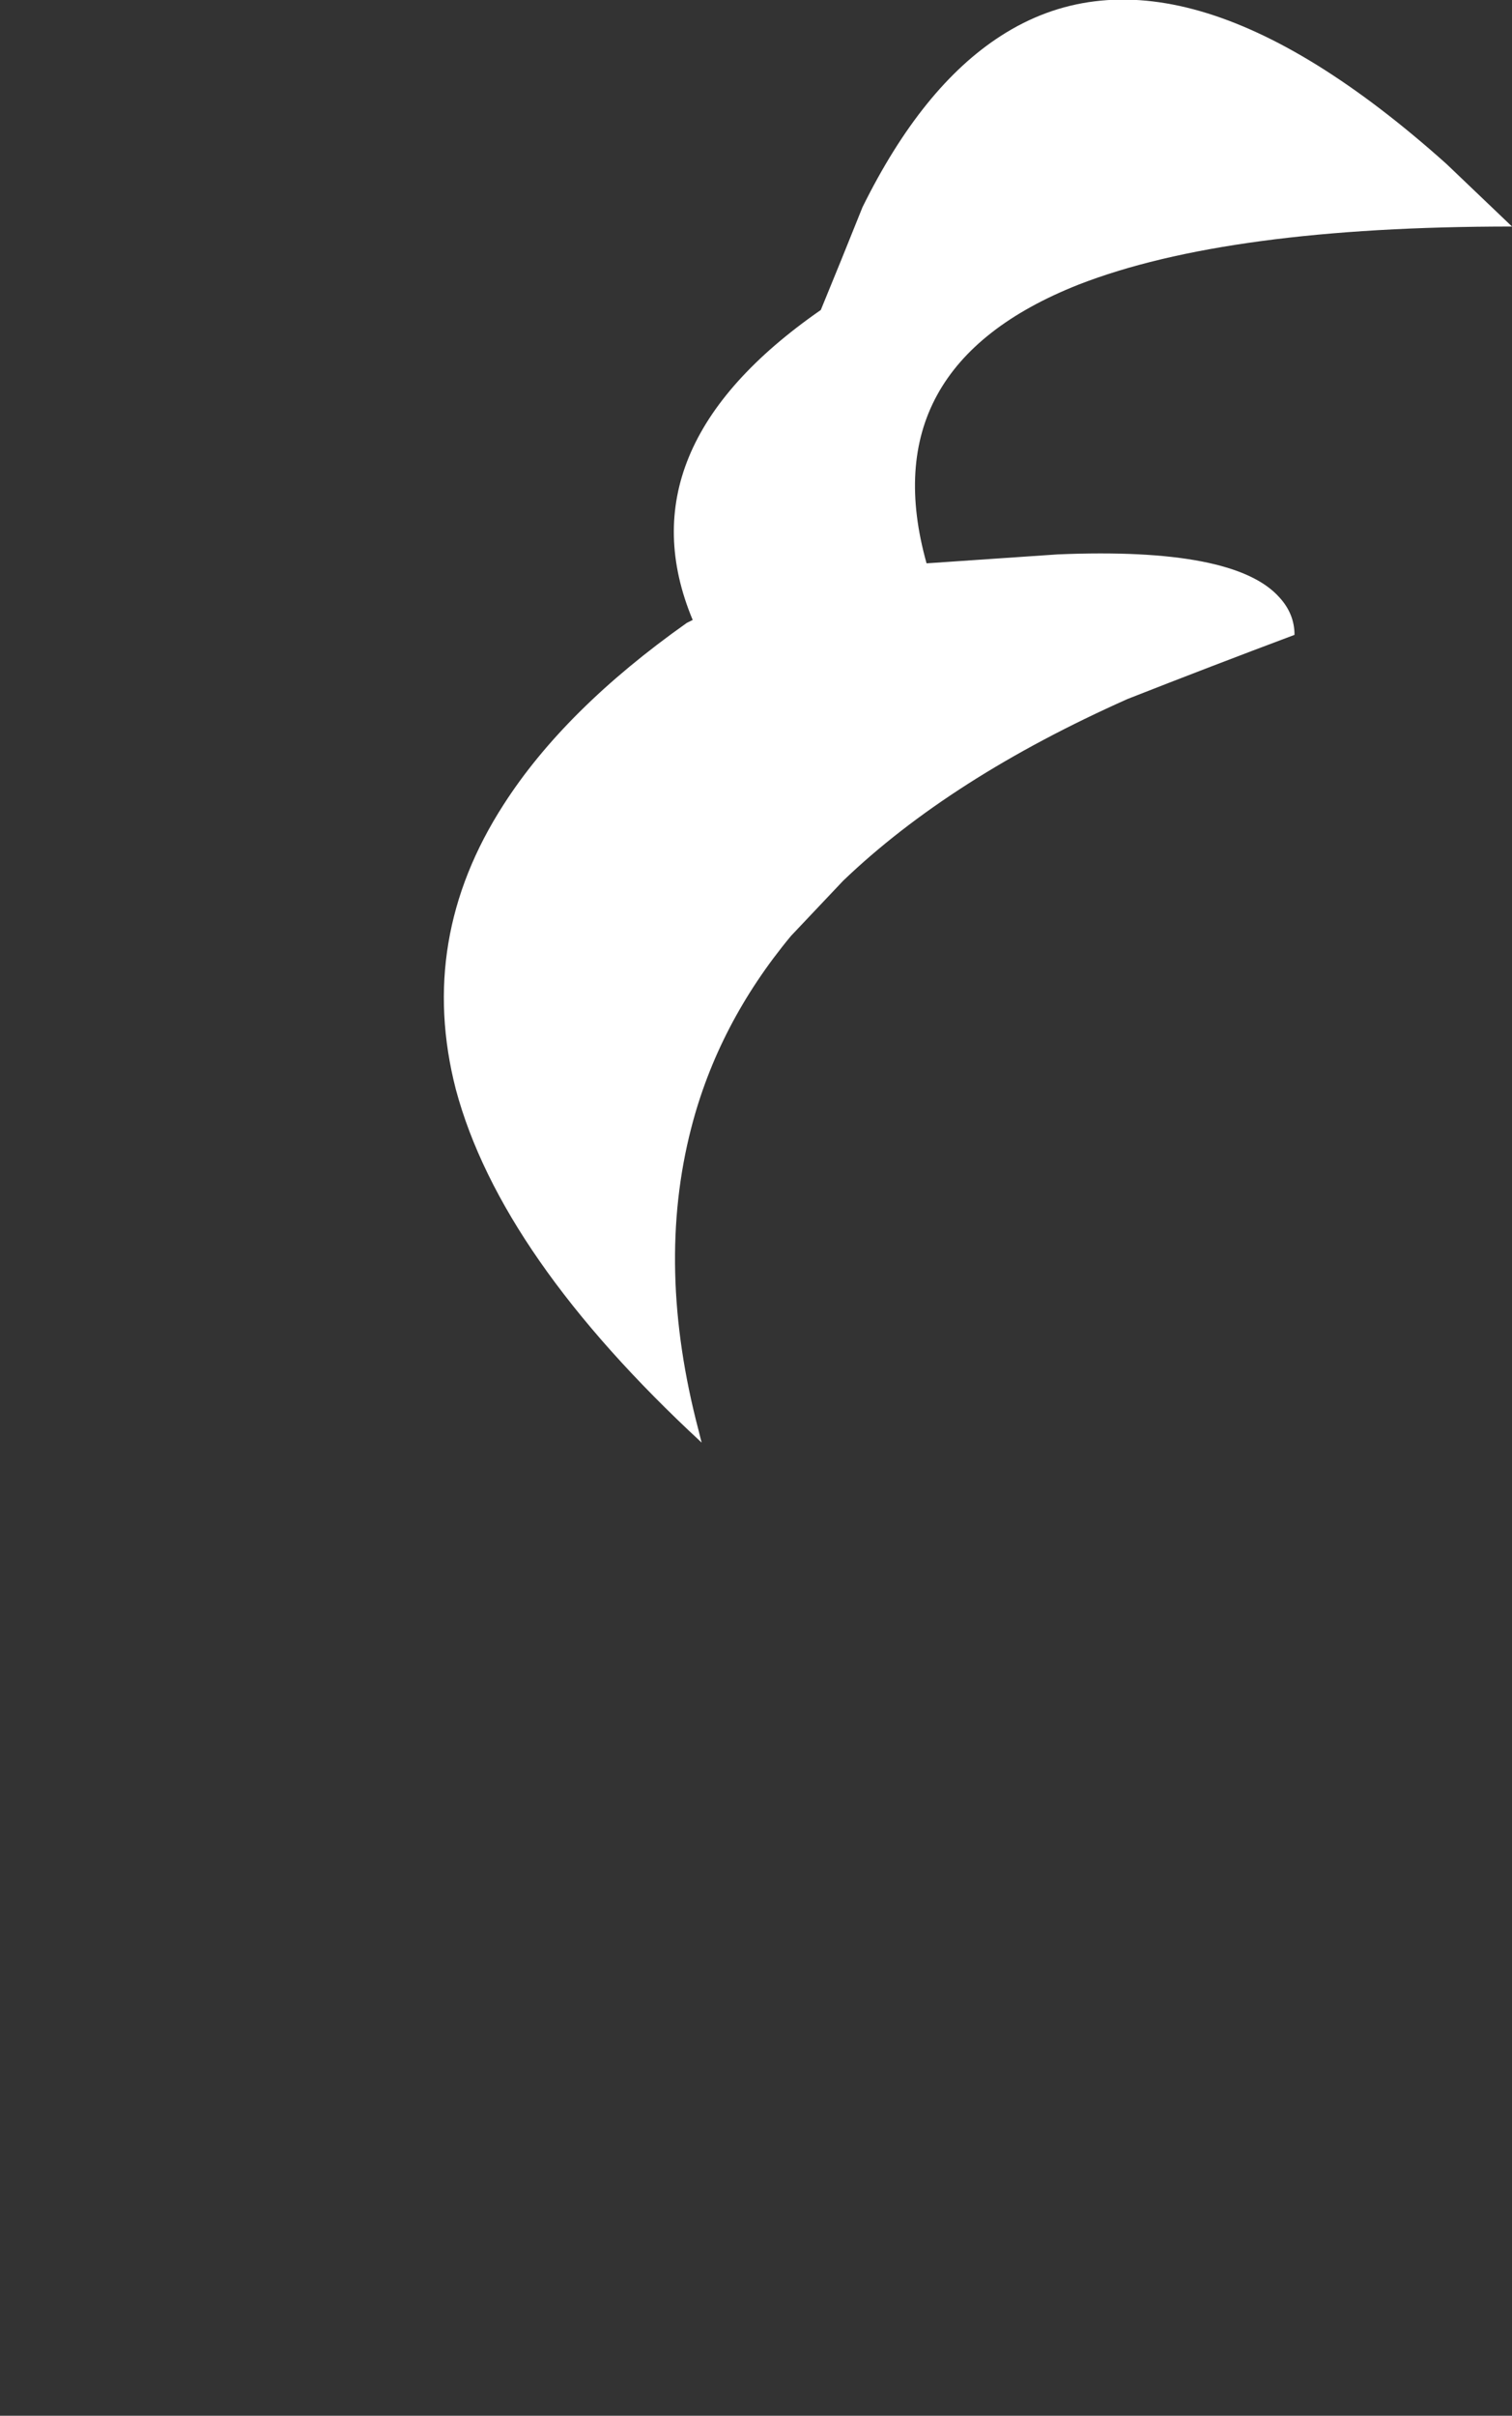 <?xml version="1.0" encoding="UTF-8" standalone="no"?>
<svg xmlns:xlink="http://www.w3.org/1999/xlink" height="81.05px" width="50.75px" xmlns="http://www.w3.org/2000/svg">
  <rect width="100%" height="100%" fill="#333333" stroke="none"/>
  <g transform="matrix(1.0, 0.0, 0.0, 1.0, 61.0, 41.8)">
    <path d="M-37.75 -21.0 L-37.95 -20.9 Q-42.05 -18.0 -44.1 -14.8 -47.0 -10.3 -45.7 -5.25 -44.2 0.35 -37.45 6.6 L-37.55 6.2 Q-39.0 0.7 -37.8 -3.95 -36.9 -7.45 -34.45 -10.4 L-32.7 -12.25 Q-29.1 -15.7 -23.15 -18.35 -20.35 -19.45 -17.55 -20.5 -17.55 -21.2 -18.05 -21.75 -19.55 -23.45 -25.5 -23.2 -27.7 -23.05 -29.9 -22.9 -31.75 -29.5 -24.8 -32.25 -19.8 -34.2 -10.25 -34.2 L-12.45 -36.3 Q-21.5 -44.4 -27.4 -40.6 -30.05 -38.9 -32.05 -34.85 -32.75 -33.1 -33.45 -31.4 -40.15 -26.75 -37.75 -21.0" fill="#ffffff" fill-rule="evenodd" stroke="none">
      <animate attributeName="fill" dur="2s" repeatCount="indefinite" values="#ffffff;#ffffff"/>
      <animate attributeName="fill-opacity" dur="2s" repeatCount="indefinite" values="1.0;1.0"/>
      <animate attributeName="d" dur="2s" repeatCount="indefinite" values="M-37.75 -21.0 L-37.95 -20.9 Q-42.05 -18.0 -44.1 -14.8 -47.0 -10.3 -45.7 -5.25 -44.2 0.35 -37.45 6.6 L-37.55 6.2 Q-39.0 0.7 -37.8 -3.95 -36.9 -7.45 -34.45 -10.4 L-32.7 -12.25 Q-29.1 -15.7 -23.15 -18.35 -20.35 -19.45 -17.55 -20.5 -17.55 -21.2 -18.05 -21.75 -19.55 -23.45 -25.5 -23.2 -27.7 -23.05 -29.9 -22.9 -31.75 -29.5 -24.8 -32.25 -19.8 -34.2 -10.25 -34.2 L-12.45 -36.3 Q-21.5 -44.4 -27.4 -40.6 -30.05 -38.9 -32.05 -34.85 -32.75 -33.1 -33.45 -31.4 -40.15 -26.75 -37.75 -21.0;M-55.5 34.95 L-55.5 34.95 Q-57.7 22.05 -48.5 24.45 -44.95 35.9 -37.7 39.25 -45.2 30.65 -34.3 13.8 L-33.6 12.7 Q-40.4 8.35 -48.0 20.45 -53.15 10.65 -50.0 7.45 L-46.35 4.35 Q-34.45 -5.55 -28.5 6.75 -31.85 -0.85 -28.0 -4.3 -27.0 -5.2 -25.5 -5.8 -26.7 -7.25 -23.55 -20.2 -26.05 -16.5 -28.8 -13.3 -36.6 -4.25 -46.55 0.55 -56.6 -7.05 -45.1 -24.75 L-41.95 -29.2 Q-59.95 -22.55 -54.35 -5.2 -60.85 2.35 -54.55 7.6 -56.55 11.2 -57.9 14.35 -65.15 31.0 -55.5 34.95"/>
    </path>
    <path d="M-37.75 -21.0 Q-40.15 -26.75 -33.45 -31.4 -32.75 -33.1 -32.05 -34.85 -30.05 -38.9 -27.4 -40.6 -21.5 -44.4 -12.45 -36.3 L-10.25 -34.2 Q-19.8 -34.2 -24.8 -32.25 -31.75 -29.5 -29.9 -22.9 -27.7 -23.05 -25.5 -23.2 -19.55 -23.45 -18.05 -21.75 -17.55 -21.2 -17.55 -20.5 -20.35 -19.45 -23.15 -18.35 -29.1 -15.7 -32.7 -12.25 L-34.45 -10.4 Q-36.9 -7.45 -37.8 -3.95 -39.0 0.7 -37.55 6.2 L-37.45 6.6 Q-44.2 0.35 -45.7 -5.25 -47.0 -10.3 -44.1 -14.8 -42.05 -18.0 -37.95 -20.9 L-37.75 -21.0" fill="none" stroke="#000000" stroke-linecap="round" stroke-linejoin="round" stroke-opacity="0.0" stroke-width="1.0">
      <animate attributeName="stroke" dur="2s" repeatCount="indefinite" values="#000000;#000001"/>
      <animate attributeName="stroke-width" dur="2s" repeatCount="indefinite" values="0.0;0.0"/>
      <animate attributeName="fill-opacity" dur="2s" repeatCount="indefinite" values="0.0;0.0"/>
      <animate attributeName="d" dur="2s" repeatCount="indefinite" values="M-37.75 -21.0 Q-40.15 -26.75 -33.45 -31.4 -32.75 -33.1 -32.05 -34.85 -30.05 -38.9 -27.4 -40.6 -21.5 -44.4 -12.45 -36.3 L-10.25 -34.2 Q-19.8 -34.2 -24.8 -32.25 -31.75 -29.5 -29.9 -22.9 -27.7 -23.05 -25.5 -23.2 -19.55 -23.45 -18.05 -21.75 -17.55 -21.2 -17.55 -20.5 -20.35 -19.45 -23.15 -18.35 -29.1 -15.7 -32.7 -12.25 L-34.45 -10.4 Q-36.9 -7.45 -37.8 -3.95 -39.0 0.7 -37.55 6.2 L-37.45 6.6 Q-44.2 0.35 -45.7 -5.25 -47.0 -10.3 -44.1 -14.8 -42.05 -18.0 -37.95 -20.9 L-37.75 -21.0;M-55.5 34.95 Q-65.15 31.0 -57.9 14.35 -56.55 11.2 -54.55 7.6 -60.85 2.35 -54.35 -5.2 -59.95 -22.55 -41.95 -29.2 L-45.1 -24.75 Q-56.6 -7.05 -46.55 0.55 -36.6 -4.25 -28.8 -13.3 -26.05 -16.5 -23.55 -20.2 -26.7 -7.25 -25.5 -5.8 -27.0 -5.2 -28.0 -4.3 -31.85 -0.85 -28.5 6.75 -34.45 -5.55 -46.35 4.35 L-50.0 7.45 Q-53.15 10.65 -48.0 20.45 -40.4 8.35 -33.6 12.7 L-34.3 13.8 Q-45.2 30.65 -37.7 39.25 -44.95 35.9 -48.5 24.45 -57.7 22.05 -55.5 34.95 L-55.5 34.95"/>
    </path>
  </g>
</svg>
